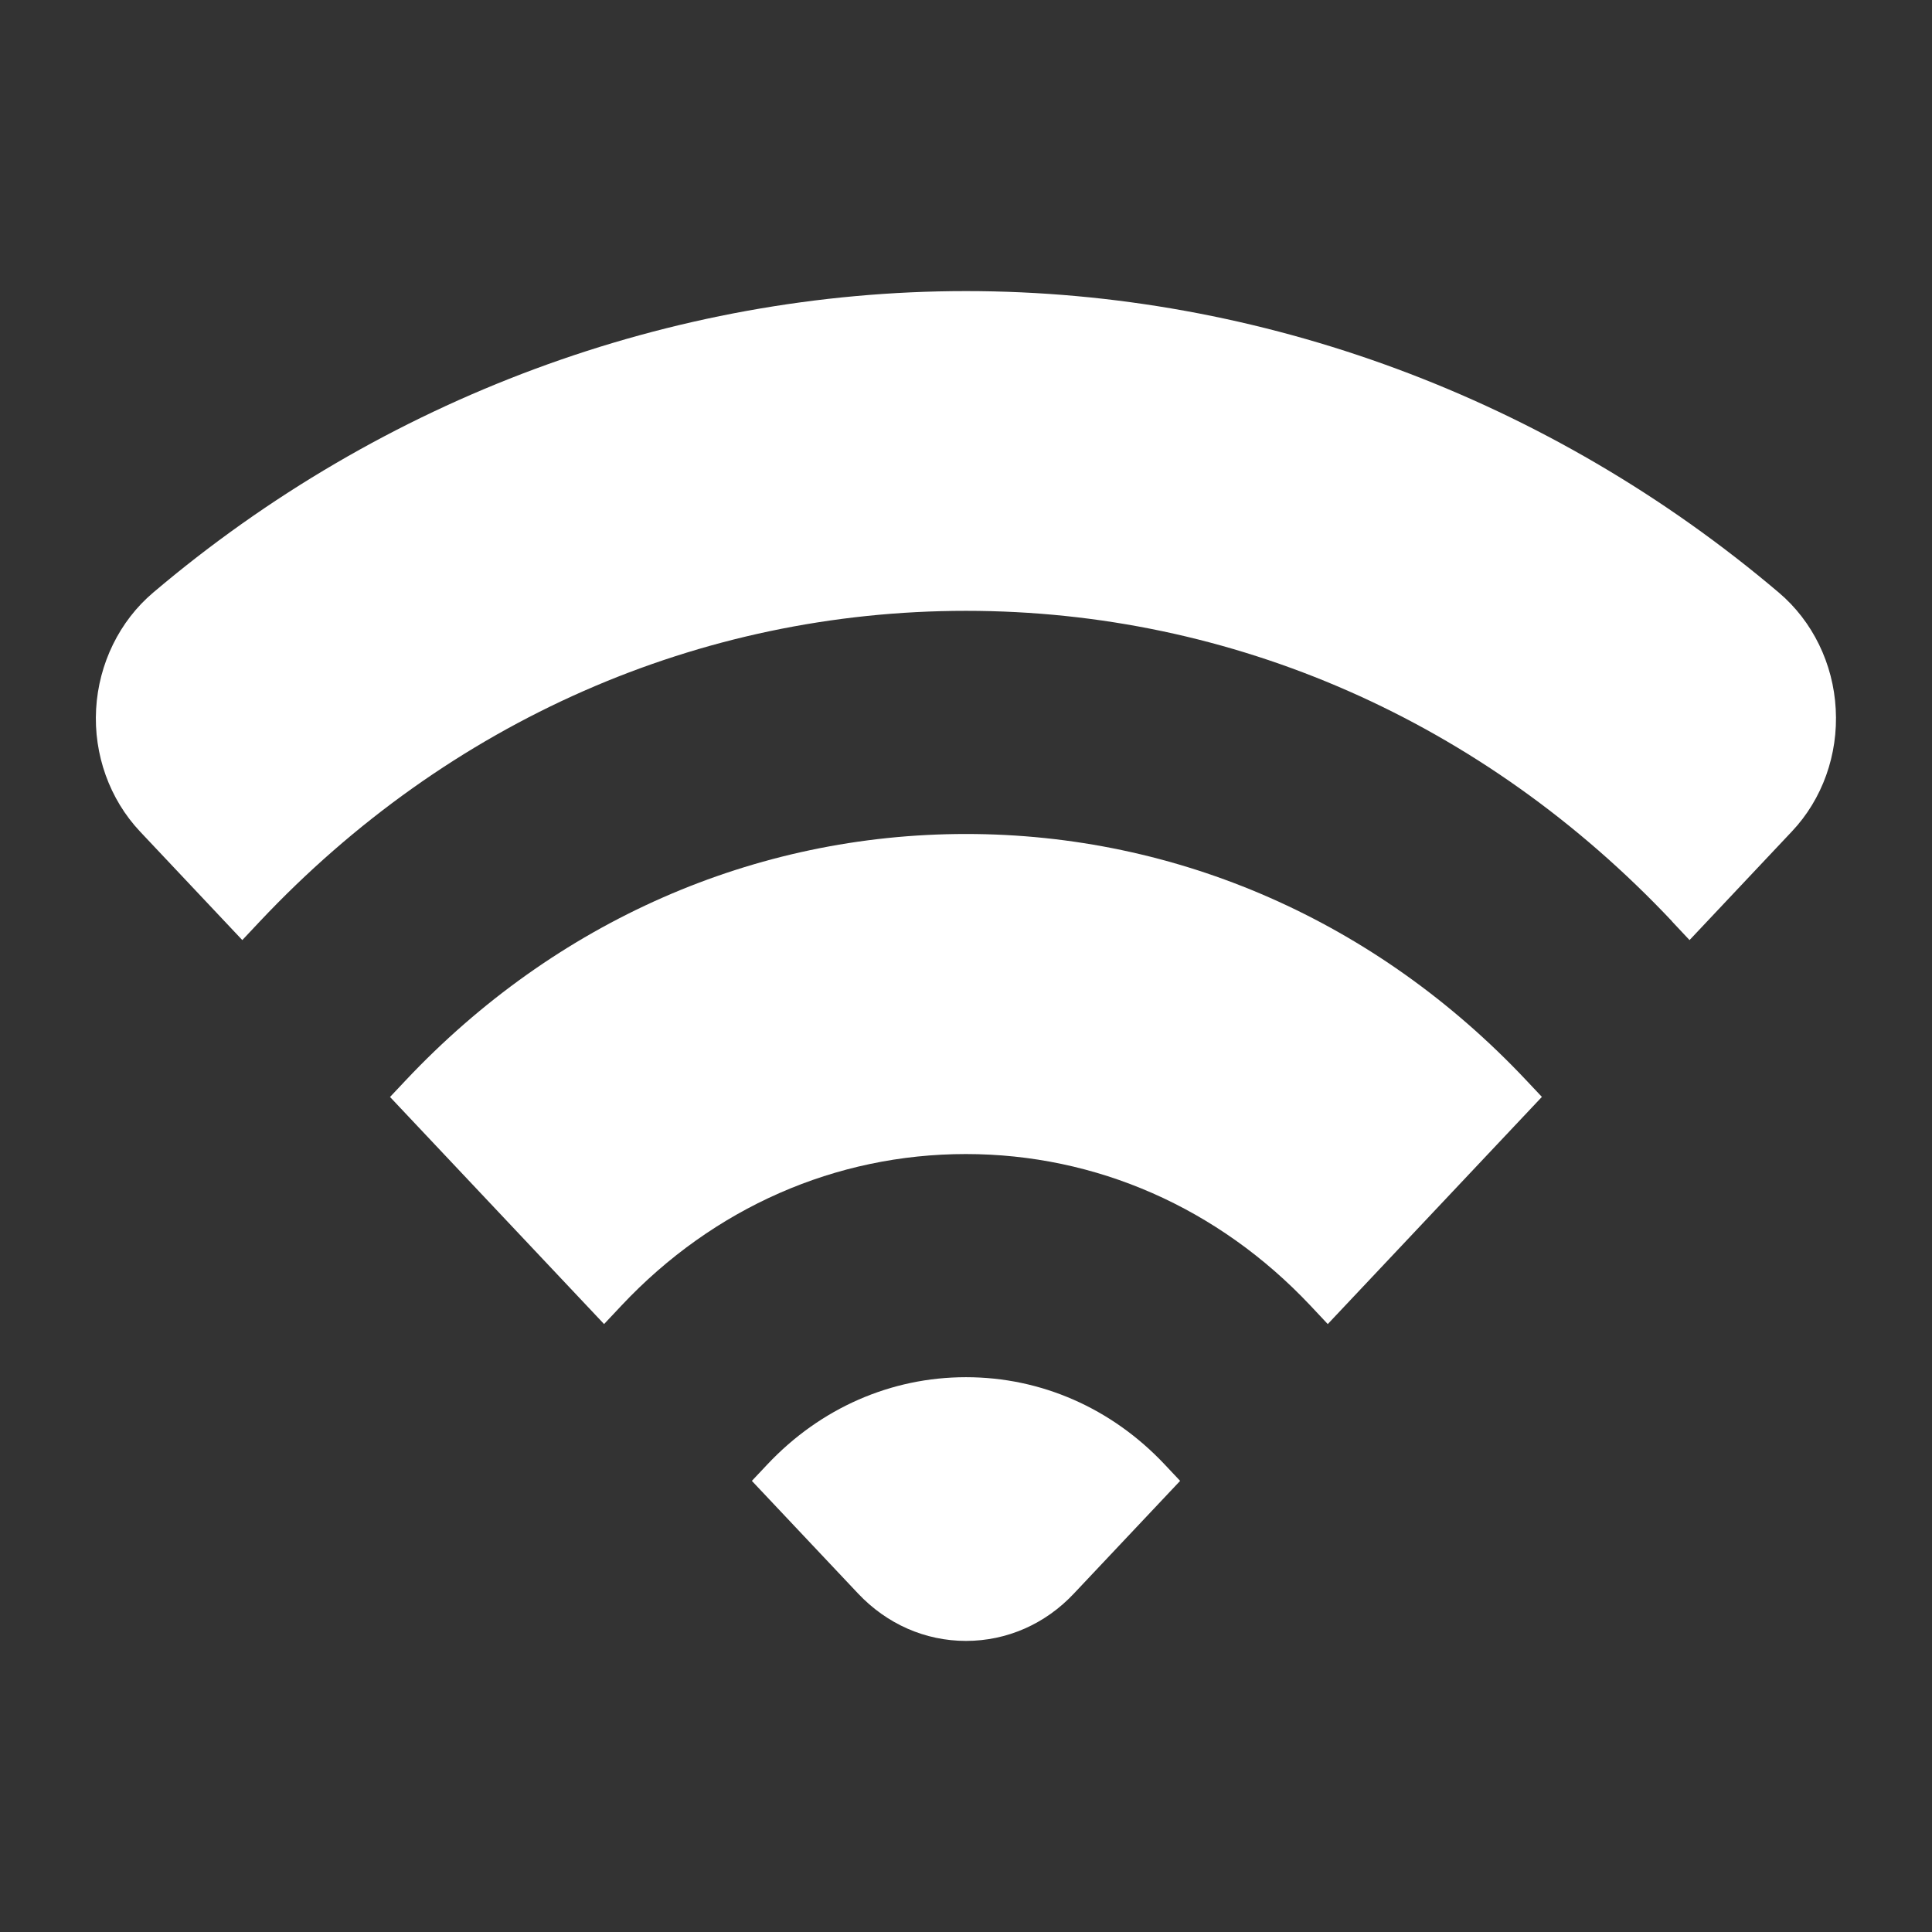 <?xml version="1.0" encoding="UTF-8"?><svg id="Vrstva_1" xmlns="http://www.w3.org/2000/svg" viewBox="0 0 120 120"><rect x="0" y="0" width="120" height="120" fill="#333333" stroke="none"/><defs><style>.cls-1{fill:#fff;fill-rule:evenodd;stroke-width:0px;}</style></defs><path class="cls-1" d="M60,101.92c-2.54,0-4.92-1.05-6.71-2.95l-6.59-6.99.97-1.03c3.29-3.49,7.67-5.41,12.33-5.41s9.04,1.92,12.33,5.41l.97,1.03-6.59,6.99c-1.78,1.9-4.17,2.95-6.71,2.95ZM24.23,68.13l.97-1.03c9.29-9.86,21.65-15.3,34.8-15.3s25.51,5.43,34.8,15.3l.97,1.03-13.3,14.11-1.09-1.16c-5.71-6.06-13.3-9.4-21.39-9.4s-15.68,3.34-21.38,9.4l-1.09,1.16-13.3-14.11ZM103.86,57.23c-11.72-12.44-27.29-19.29-43.86-19.29s-32.14,6.85-43.86,19.29l-1.09,1.16-6.36-6.75c-1.88-2-2.88-4.77-2.72-7.6.16-2.82,1.45-5.46,3.54-7.23,14.24-12.08,32.18-18.73,50.49-18.73s36.25,6.65,50.49,18.73c2.09,1.77,3.38,4.41,3.53,7.23.16,2.83-.83,5.6-2.72,7.6l-6.36,6.75-1.09-1.16Z"/></svg>